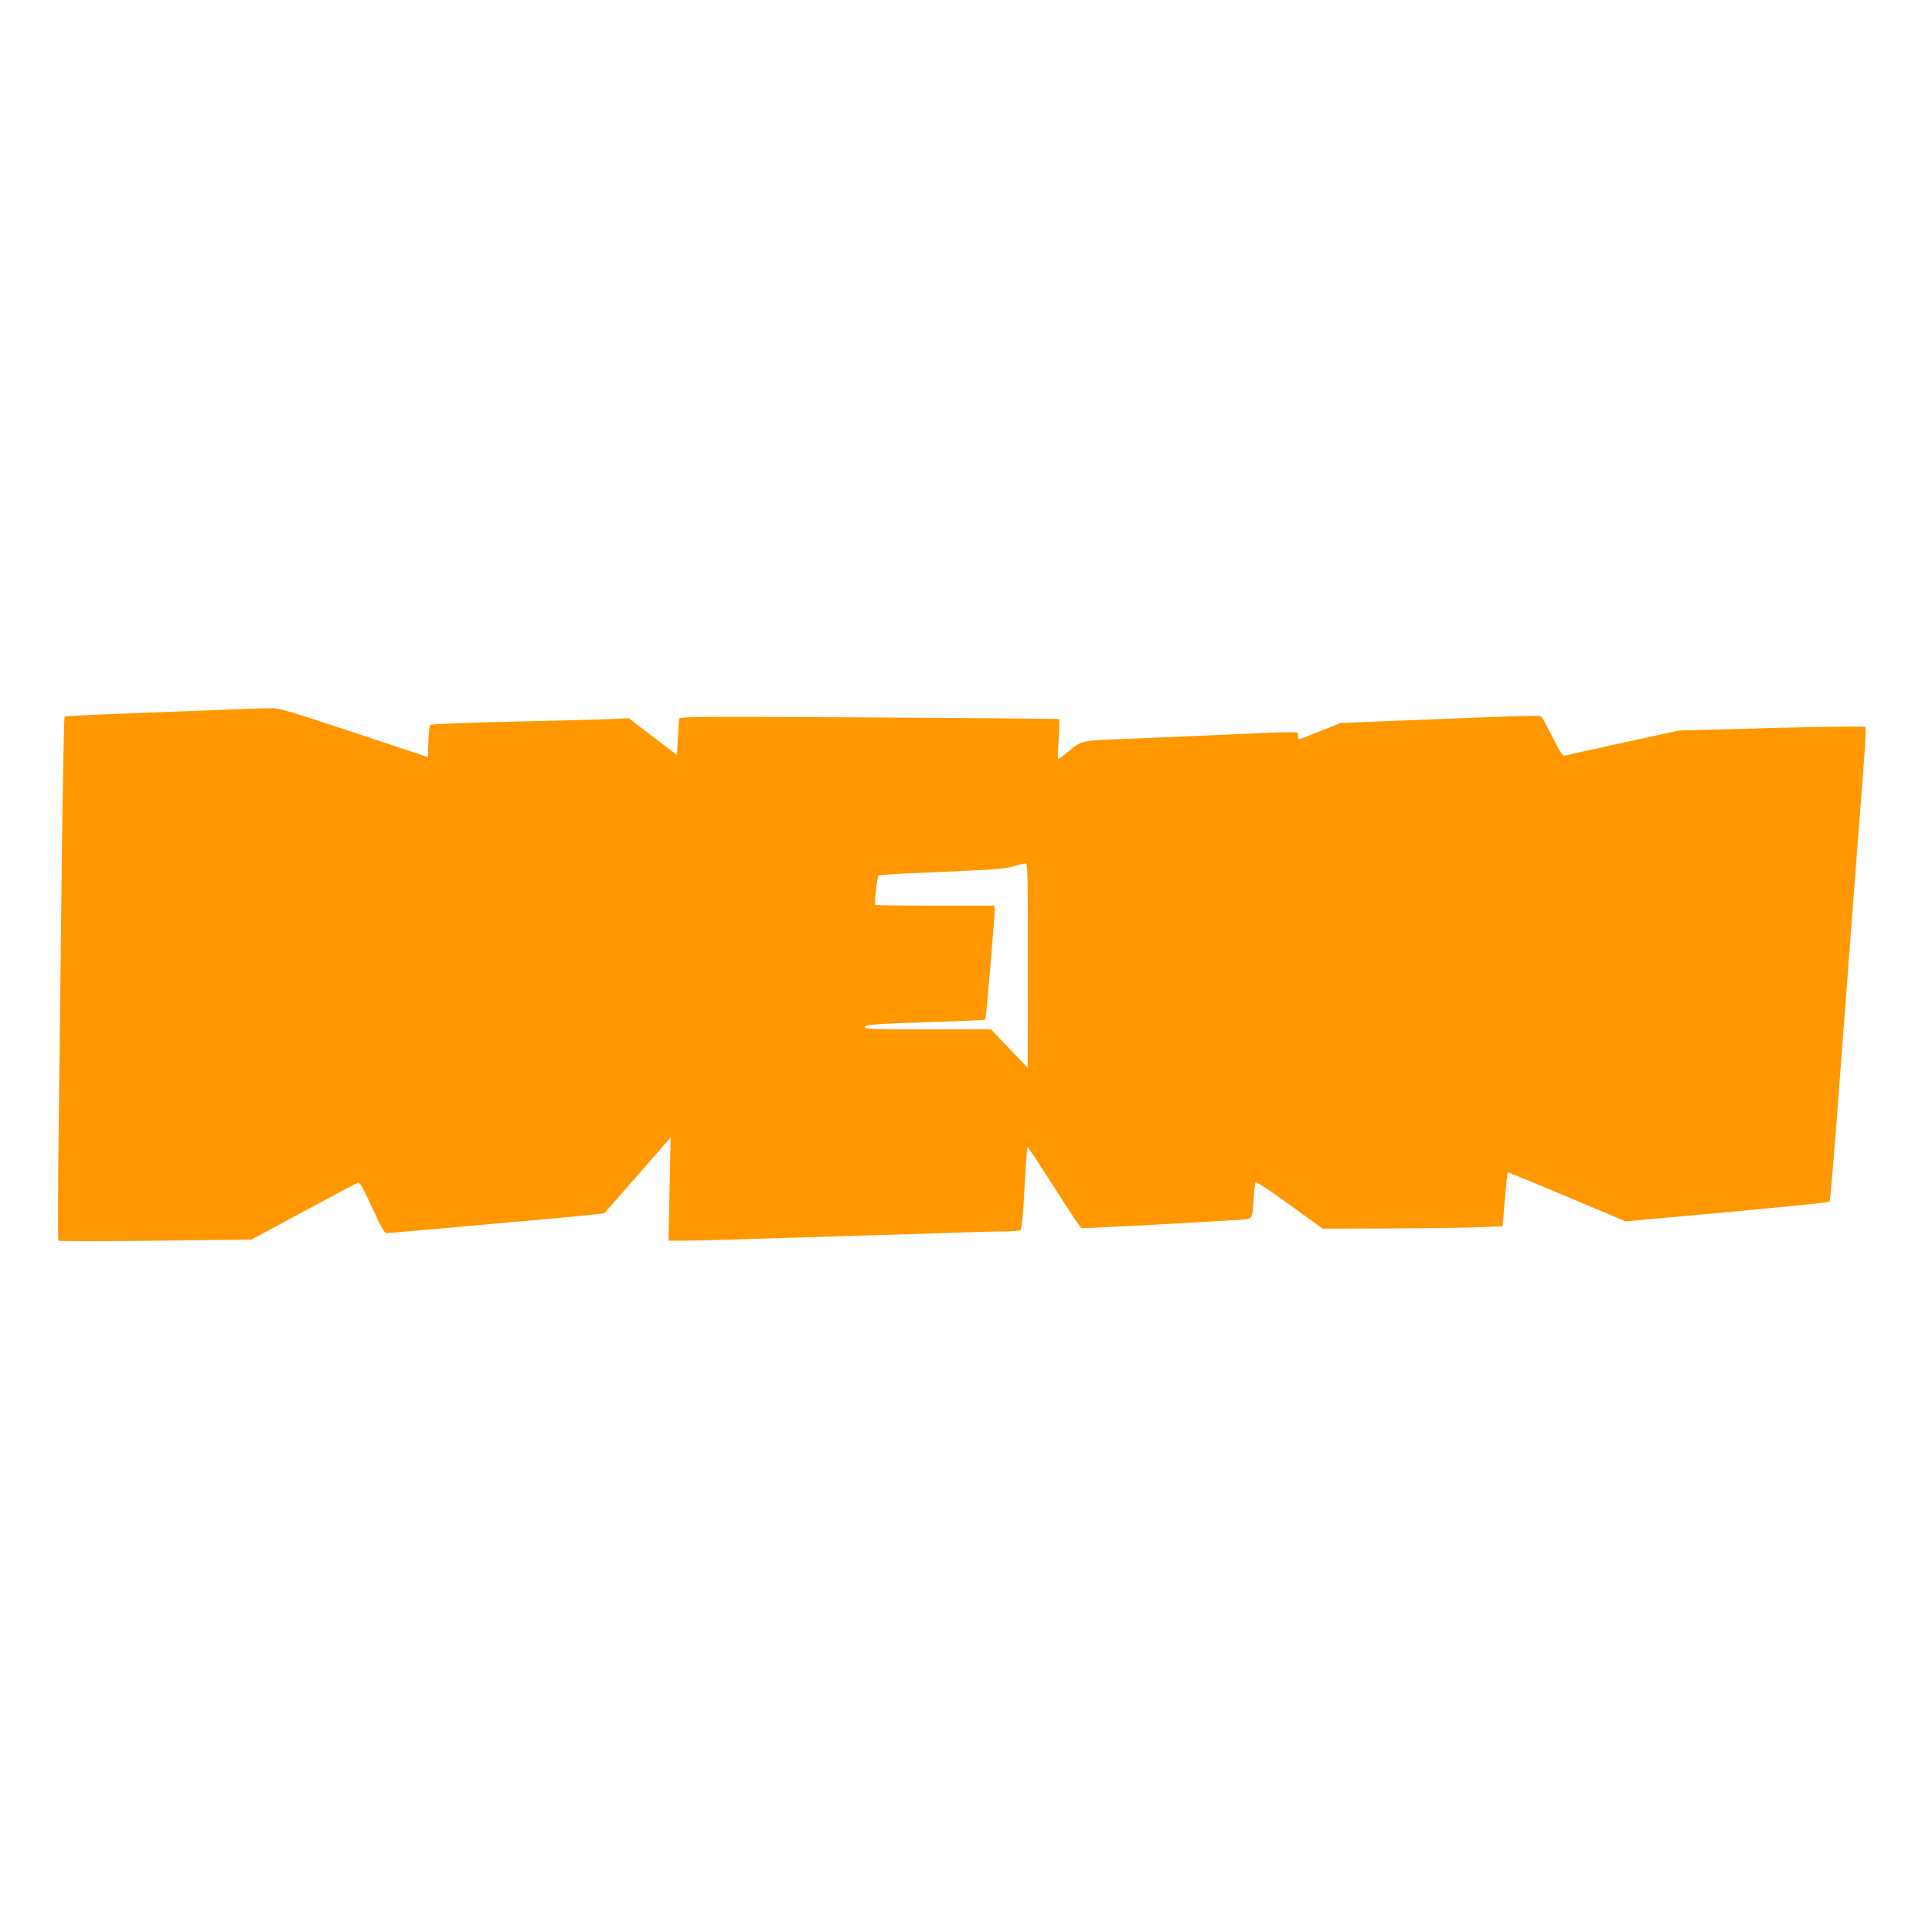 <?xml version="1.0" standalone="no"?>
<!DOCTYPE svg PUBLIC "-//W3C//DTD SVG 20010904//EN"
 "http://www.w3.org/TR/2001/REC-SVG-20010904/DTD/svg10.dtd">
<svg version="1.0" xmlns="http://www.w3.org/2000/svg"
 width="1280pt" height="1280pt" viewBox="0 0 1280 1280"
 preserveAspectRatio="xMidYMid meet">
<g transform="translate(0,1280) scale(0.1,-0.1)"
fill="#ff9800" stroke="none">
<path d="M1405 8095 c-176 -7 -466 -18 -645 -25 -179 -6 -328 -15 -332 -18 -4
-4 -12 -408 -18 -897 -5 -490 -15 -1268 -20 -1729 -6 -462 -7 -843 -3 -846 5
-4 294 -4 643 0 l635 7 346 186 c190 103 353 189 361 192 11 5 34 -35 93 -165
58 -126 82 -170 95 -170 17 0 375 32 1123 99 175 16 320 31 321 33 1 1 101
115 221 252 l218 250 -7 -342 -7 -342 100 0 c54 0 234 4 398 10 164 5 532 16
818 25 286 8 574 17 640 20 66 3 174 5 241 6 67 0 126 4 133 8 12 8 20 103 37
424 4 70 10 127 13 127 3 0 82 -120 175 -266 93 -146 174 -268 181 -270 9 -4
626 28 1022 53 118 7 108 -5 119 143 3 52 9 100 13 106 4 7 93 -52 225 -148
l219 -158 421 1 c232 1 500 4 596 8 l175 6 15 178 c8 98 17 178 20 180 3 1
180 -72 393 -162 l388 -163 672 61 c370 34 675 65 678 69 4 4 23 221 43 482
62 827 165 2176 184 2420 10 129 15 239 11 244 -5 5 -257 2 -621 -7 l-613 -17
-370 -80 c-203 -44 -378 -83 -387 -86 -14 -4 -30 19 -77 113 -33 65 -66 126
-73 136 -15 21 68 22 -964 -18 l-371 -15 -129 -51 c-71 -28 -135 -53 -141 -56
-9 -3 -13 4 -13 21 0 32 32 31 -406 12 -181 -8 -450 -20 -599 -26 -456 -17
-419 -12 -506 -81 -41 -32 -76 -59 -79 -59 -3 0 -1 59 4 130 4 72 6 133 4 136
-3 2 -570 7 -1261 11 -1234 6 -1257 6 -1258 -13 -1 -10 -4 -68 -8 -127 l-6
-109 -160 122 -160 122 -120 -6 c-66 -3 -358 -11 -650 -17 -299 -7 -535 -16
-542 -21 -8 -6 -13 -47 -15 -112 l-3 -102 -490 163 c-443 147 -496 162 -555
161 -36 0 -209 -6 -385 -13z m5405 -1692 l-1 -678 -122 128 -122 128 -417 -1
c-353 0 -418 2 -418 14 0 18 57 22 479 36 173 5 317 12 319 15 5 5 61 661 62
723 l0 32 -393 0 c-217 0 -396 2 -398 5 -8 8 12 189 22 195 5 4 138 12 296 18
496 22 536 24 598 43 33 10 68 18 78 18 16 1 17 -38 17 -676z"/>
</g>
</svg>
